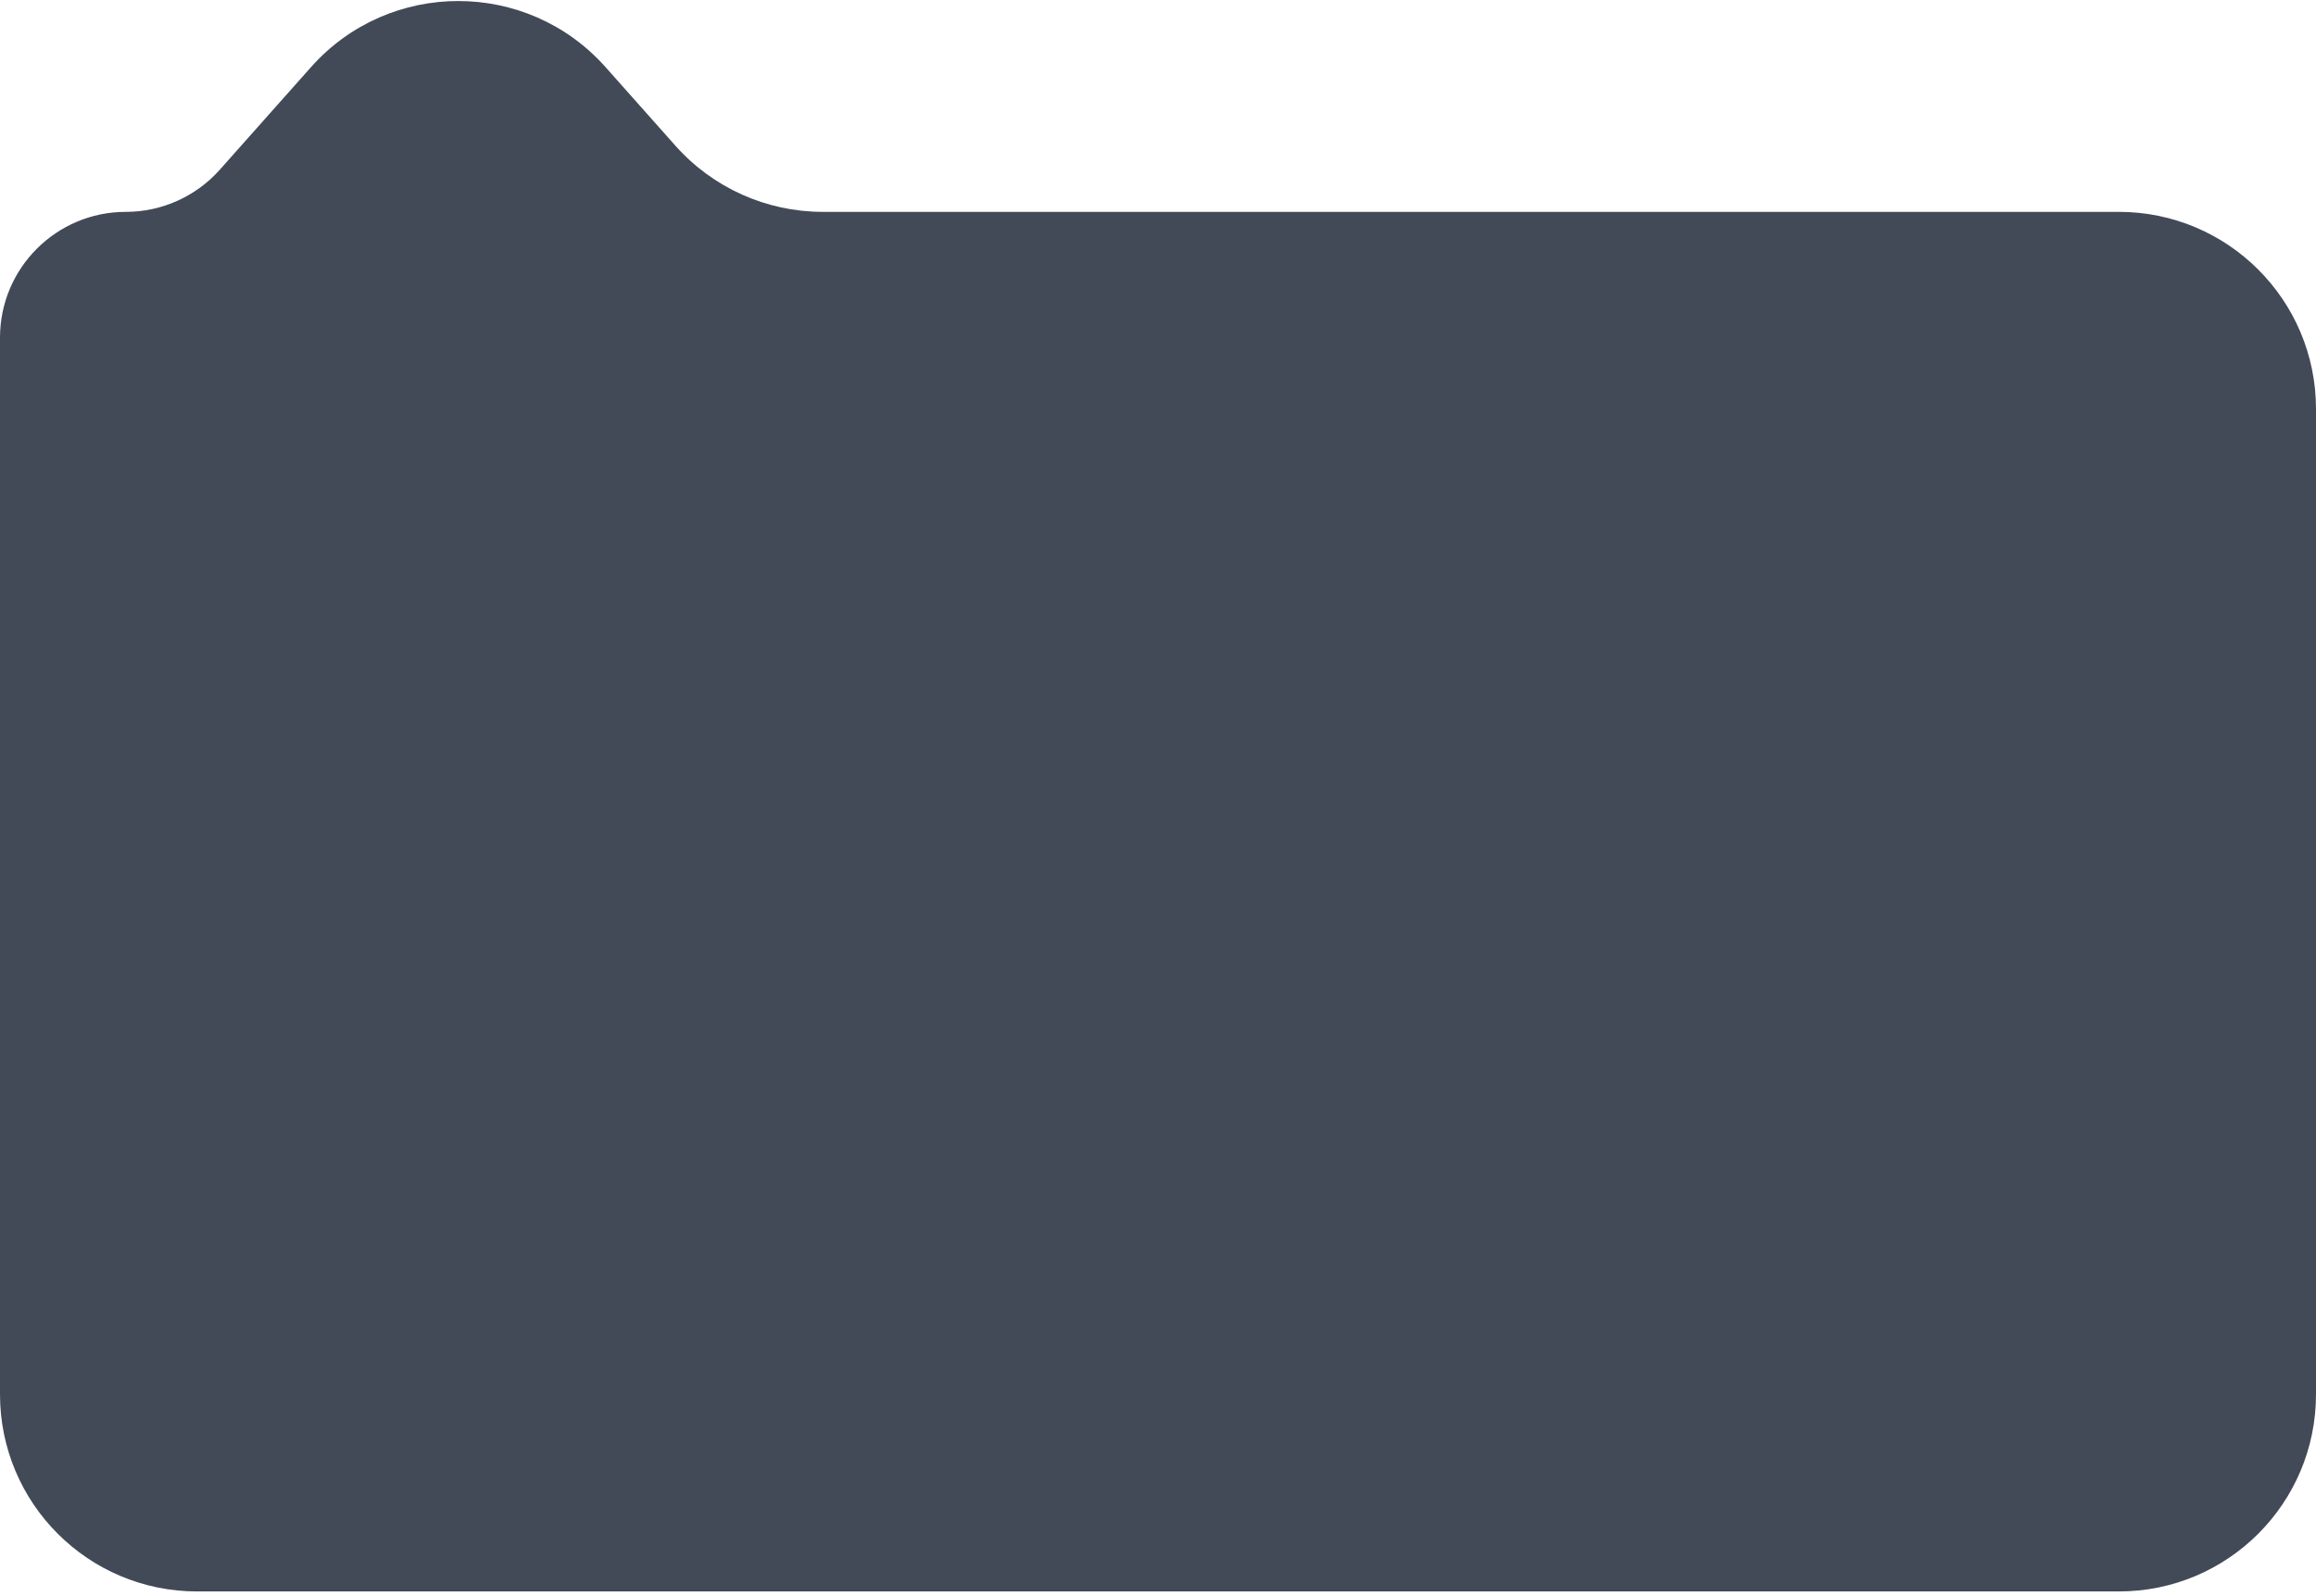 <?xml version="1.0" encoding="UTF-8"?> <svg xmlns="http://www.w3.org/2000/svg" width="235" height="162" viewBox="0 0 235 162" fill="none"><path d="M235 141.5C235 152.546 226.046 161.5 215 161.5L20 161.5C8.954 161.5 7.8281e-07 152.546 1.74846e-06 141.5L1.11231e-05 34.267C1.17395e-05 27.216 5.716 21.5 12.767 21.5C16.414 21.5 19.886 19.941 22.309 17.215L31.552 6.817C39.508 -2.134 53.492 -2.134 61.448 6.817L68.533 14.787C72.329 19.057 77.769 21.5 83.481 21.5L215 21.5C226.046 21.5 235 30.454 235 41.5L235 141.5Z" fill="#424A58"></path></svg> 